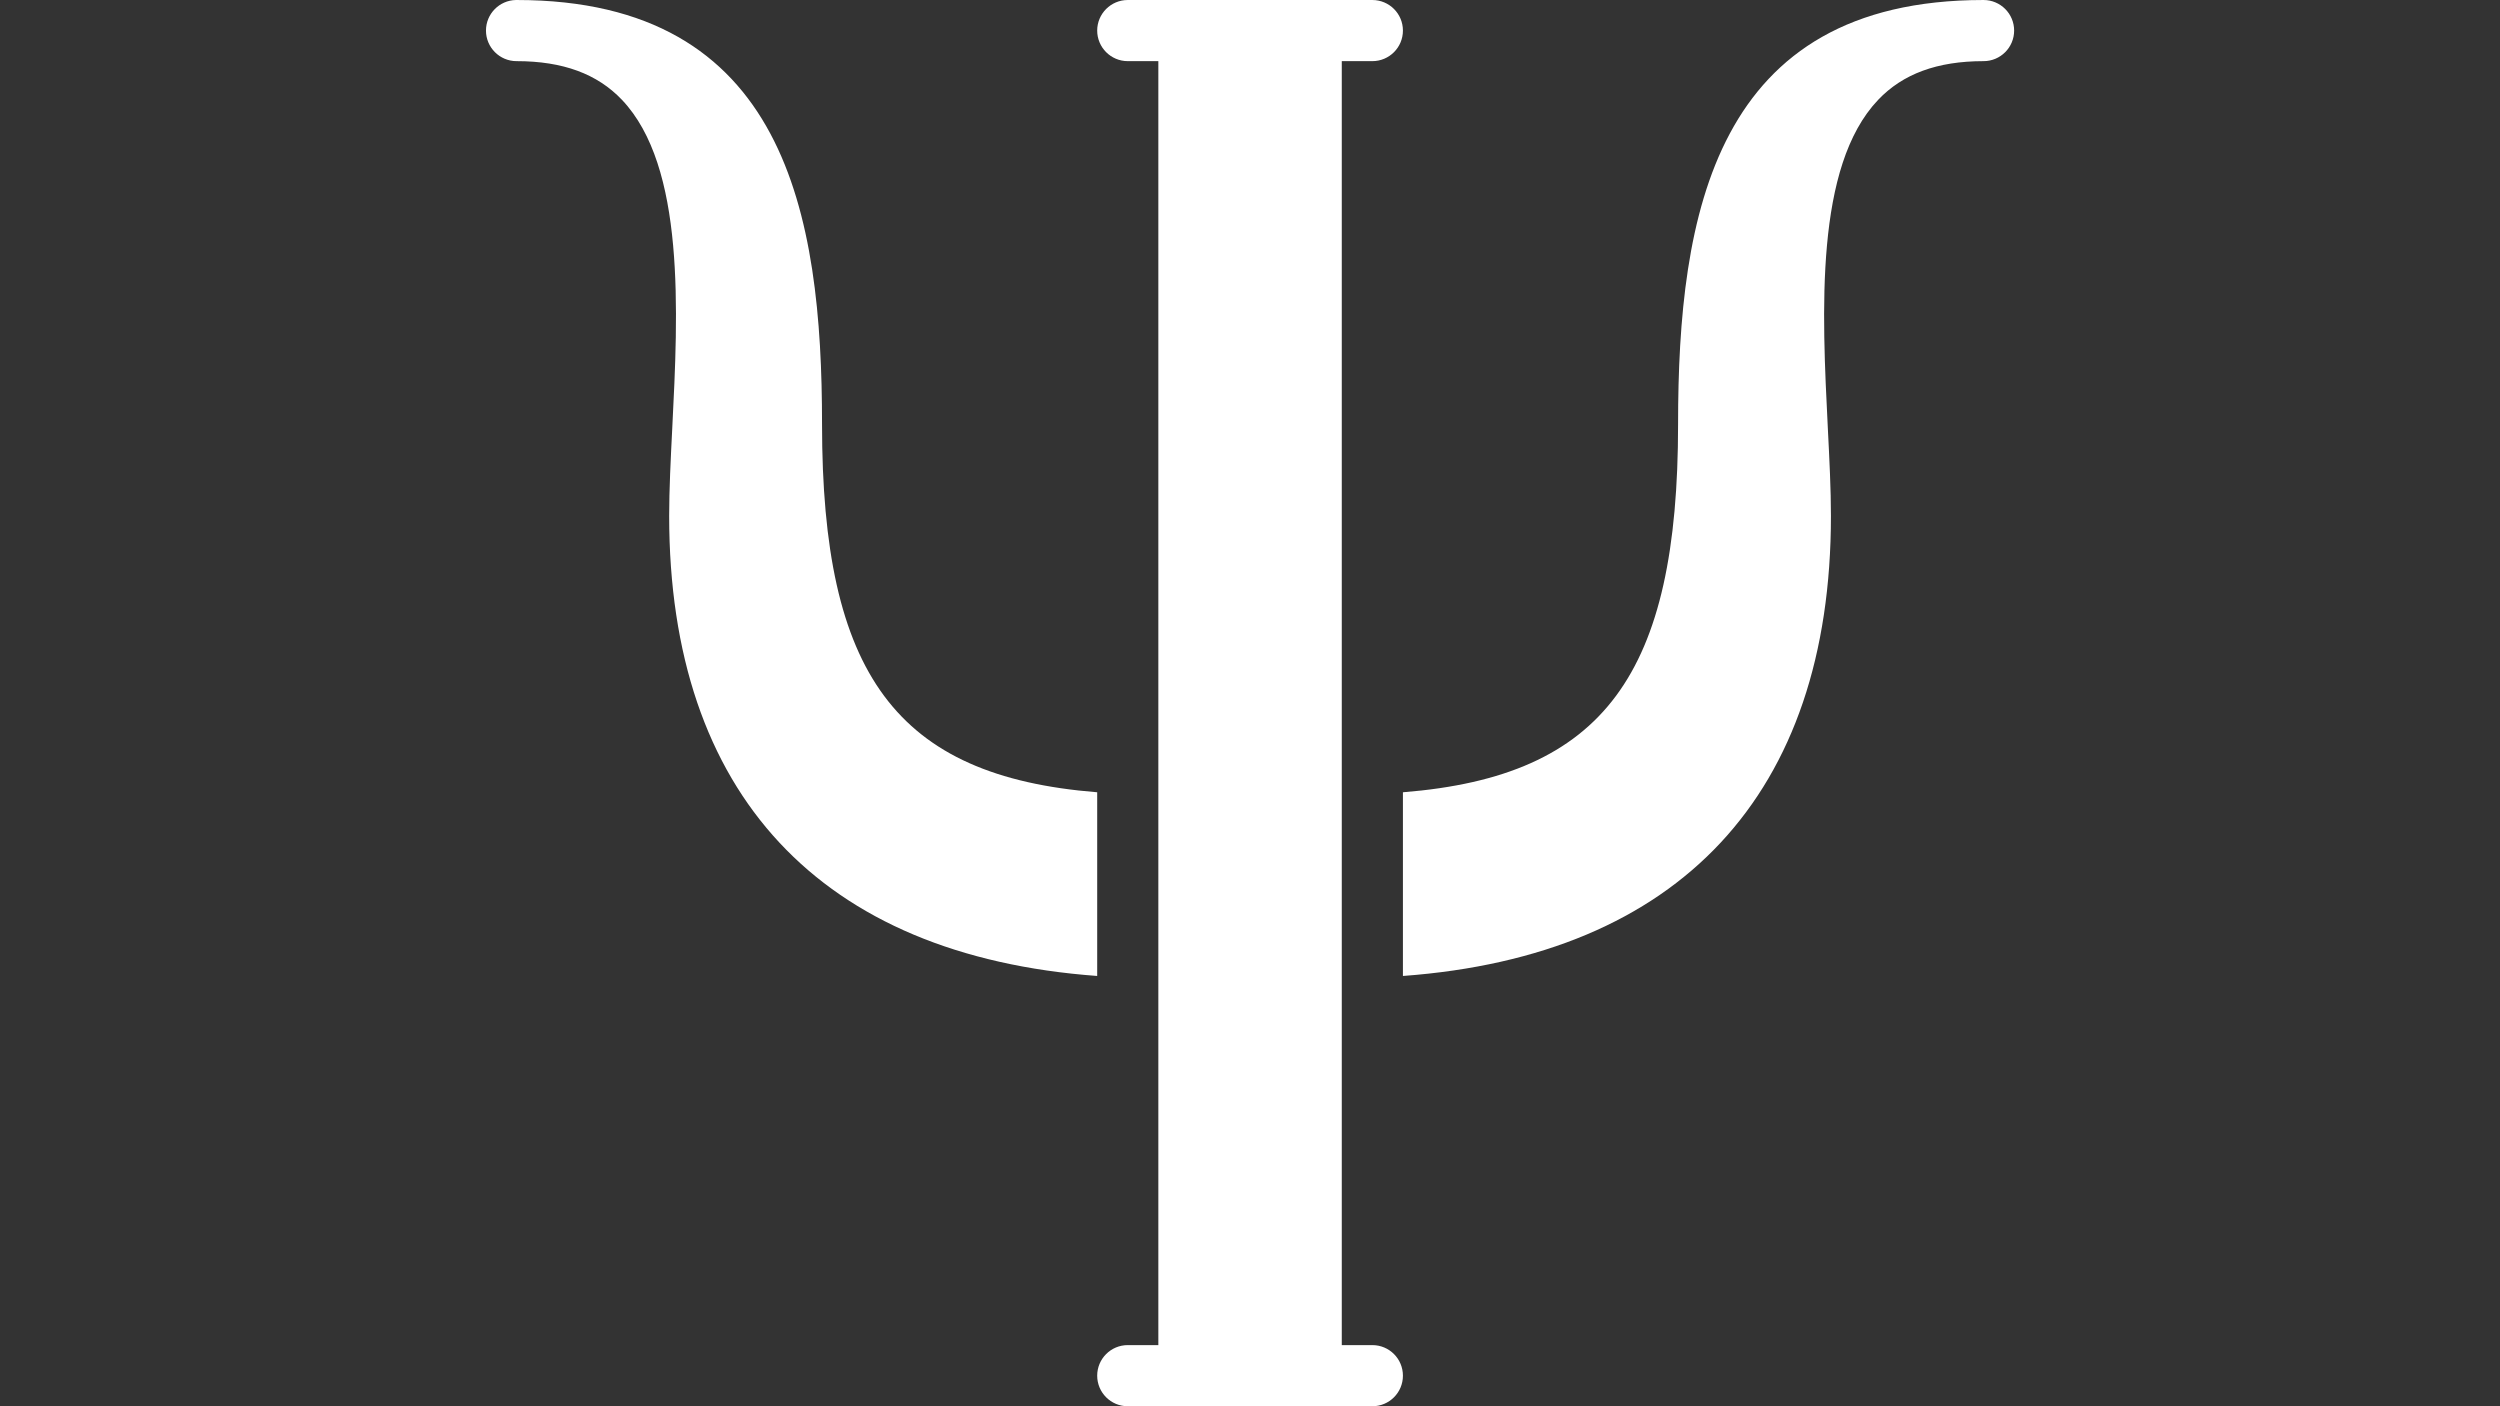 <svg xmlns="http://www.w3.org/2000/svg" xmlns:xlink="http://www.w3.org/1999/xlink" width="1920" zoomAndPan="magnify" viewBox="0 0 1440 810" height="1080" preserveAspectRatio="xMidYMid meet" version="1.0"><rect x="0" y="0" width="1440" height="810" fill="#333333" stroke="none"/><defs><clipPath id="id1"><path d="M 808 0 L 1160.281 0 L 1160.281 563 L 808 563 Z M 808 0 " clip-rule="nonzero"/></clipPath><clipPath id="id2"><path d="M 279.781 0 L 632 0 L 632 563 L 279.781 563 Z M 279.781 0 " clip-rule="nonzero"/></clipPath></defs><path fill="#ffffff" d="M 790.473 774.781 L 772.863 774.781 L 772.863 35.219 L 790.473 35.219 C 800.211 35.219 808.082 27.332 808.082 17.609 C 808.082 7.891 800.211 0.004 790.473 0.004 L 649.594 0.004 C 639.871 0.004 631.984 7.891 631.984 17.609 C 631.984 27.332 639.871 35.219 649.594 35.219 L 667.203 35.219 L 667.203 774.781 L 649.594 774.781 C 639.871 774.781 631.984 782.652 631.984 792.391 C 631.984 802.125 639.871 809.996 649.594 809.996 L 790.473 809.996 C 800.211 809.996 808.082 802.125 808.082 792.391 C 808.082 782.652 800.211 774.781 790.473 774.781 Z M 790.473 774.781 " fill-opacity="1" fill-rule="nonzero"/><g clip-path="url(#id1)"><path fill="#ffffff" d="M 1142.531 0.004 C 1142.531 0.004 1142.445 0.004 1142.426 0.004 C 1142.41 0.004 1142.41 0.004 1142.41 0.004 C 987.477 0.055 966.574 123.543 966.574 244.32 C 966.574 388.148 924.113 447.102 808.082 456.348 L 808.082 562.156 C 967.398 550.445 1054.621 457.438 1054.621 297.148 C 1054.621 281.988 1053.758 264.801 1052.828 246.609 C 1049.461 179.488 1045.238 95.969 1081.812 57.512 C 1096.043 42.527 1115.887 35.238 1142.426 35.219 C 1142.461 35.219 1142.496 35.219 1142.531 35.219 C 1152.27 35.219 1160.141 27.332 1160.141 17.609 C 1160.141 7.891 1152.27 0.004 1142.531 0.004 Z M 1142.531 0.004 " fill-opacity="1" fill-rule="nonzero"/></g><g clip-path="url(#id2)"><path fill="#ffffff" d="M 631.984 456.348 C 515.949 447.102 473.492 388.148 473.492 244.32 C 473.492 123.543 452.59 0.055 297.656 0.004 C 297.605 0.004 297.57 0.004 297.535 0.004 C 297.43 0.004 297.32 -0.016 297.18 0.004 C 287.617 0.195 279.922 7.996 279.922 17.609 C 279.922 27.332 287.812 35.219 297.535 35.219 C 297.551 35.219 297.57 35.219 297.605 35.219 C 297.605 35.219 297.621 35.219 297.641 35.219 C 324.195 35.238 344.023 42.527 358.254 57.512 C 394.812 95.988 390.602 179.504 387.223 246.609 C 386.305 264.801 385.441 281.988 385.441 297.148 C 385.441 457.438 472.664 550.445 631.984 562.156 Z M 631.984 456.348 " fill-opacity="1" fill-rule="nonzero"/></g></svg>